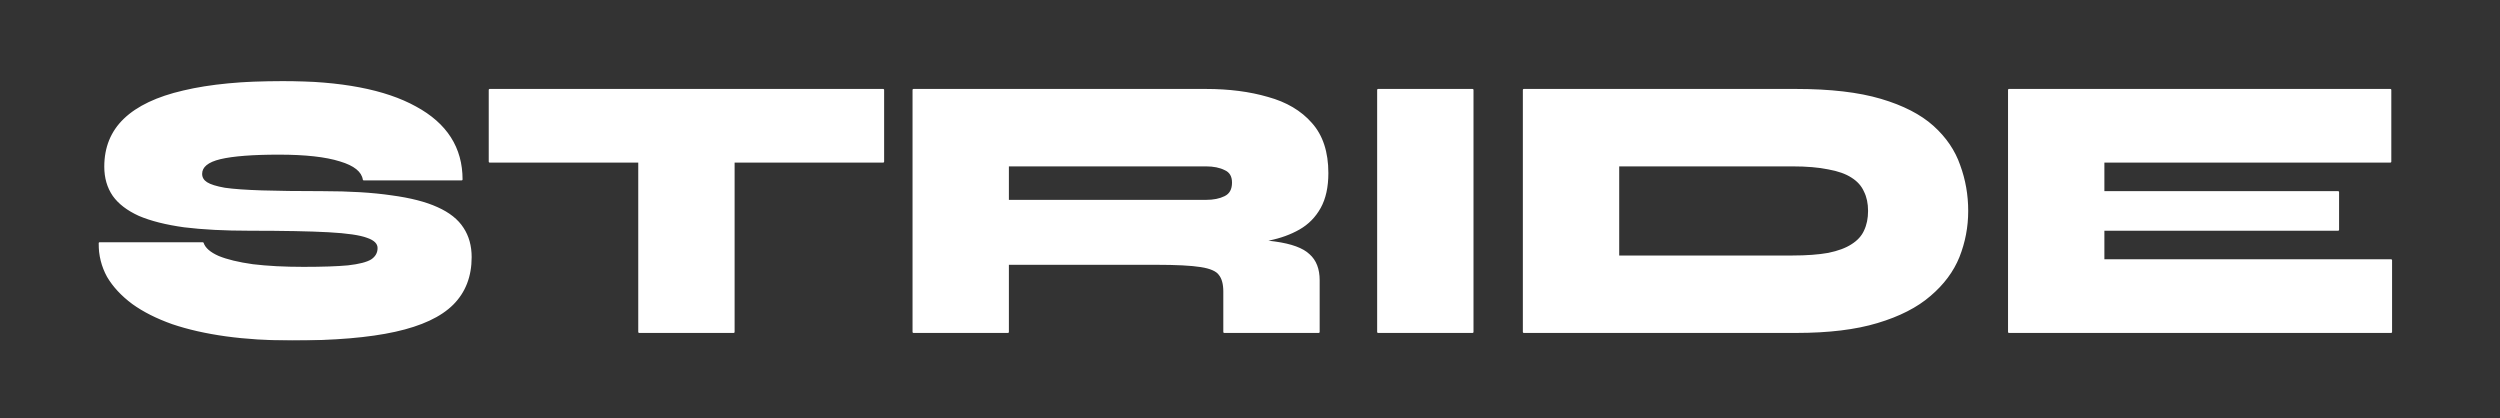 <svg xmlns="http://www.w3.org/2000/svg" fill="none" viewBox="0 0 1453 243" height="243" width="1453">
<rect x="0" y="0" width="1453" height="243" fill="#333333" stroke="none"/>
<mask fill="black" height="151" width="1334" y="47" x="57" maskUnits="userSpaceOnUse" id="path-1-outside-1_4829_180">
<rect height="151" width="1334" y="47" x="57" fill="white"></rect>
<path d="M57.807 141.3H117.867C118.894 144.38 121.901 147.02 126.887 149.22C131.874 151.273 138.547 152.887 146.907 154.06C155.414 155.087 165.241 155.6 176.387 155.6C187.387 155.6 196.041 155.307 202.347 154.72C208.801 153.987 213.347 152.813 215.987 151.2C218.627 149.44 219.947 147.093 219.947 144.16C219.947 141.373 217.821 139.247 213.567 137.78C209.314 136.167 201.761 135.067 190.907 134.48C180.054 133.893 164.801 133.6 145.147 133.6C130.481 133.6 117.794 132.94 107.087 131.62C96.527 130.153 87.801 127.953 80.907 125.02C74.161 121.94 69.174 118.127 65.947 113.58C62.721 108.887 61.107 103.313 61.107 96.86C61.107 85.713 64.847 76.547 72.327 69.36C79.954 62.027 91.394 56.6 106.647 53.08C122.047 49.413 141.261 47.58 164.287 47.58C198.021 47.58 223.761 52.493 241.507 62.32C259.401 72 268.347 86.007 268.347 104.34H211.367C210.634 99.5 206.087 95.833 197.727 93.34C189.367 90.7 177.487 89.38 162.087 89.38C146.834 89.38 135.467 90.26 127.987 92.02C120.654 93.78 116.987 96.787 116.987 101.04C116.987 103.24 118.014 105 120.067 106.32C122.121 107.64 125.641 108.74 130.627 109.62C135.761 110.353 142.947 110.867 152.187 111.16C161.427 111.453 173.161 111.6 187.387 111.6C203.081 111.6 216.427 112.407 227.427 114.02C238.427 115.487 247.301 117.76 254.047 120.84C260.941 123.92 265.927 127.88 269.007 132.72C272.087 137.413 273.627 142.987 273.627 149.44C273.627 160.587 270.107 169.68 263.067 176.72C256.027 183.76 244.881 188.967 229.627 192.34C214.374 195.713 194.427 197.4 169.787 197.4C155.854 197.4 143.021 196.593 131.287 194.98C119.701 193.367 109.361 191.02 100.267 187.94C91.174 184.713 83.474 180.827 77.167 176.28C70.861 171.587 66.021 166.38 62.647 160.66C59.421 154.793 57.807 148.34 57.807 141.3ZM284.554 52.2H513.354V94H284.554V52.2ZM371.454 91.14H426.454V193H371.454V91.14ZM530.868 193V52.2H700.928C714.274 52.2 726.228 53.74 736.788 56.82C747.494 59.753 755.928 64.74 762.088 71.78C768.394 78.82 771.548 88.427 771.548 100.6C771.548 108.667 770.081 115.34 767.148 120.62C764.214 125.9 760.181 130.007 755.048 132.94C749.914 135.873 744.048 138 737.448 139.32C730.848 140.64 723.954 141.447 716.768 141.74L700.708 138.66C718.161 138.807 731.581 139.54 740.968 140.86C750.501 142.18 757.101 144.6 760.768 148.12C764.581 151.493 766.488 156.407 766.488 162.86V193H711.488V169.46C711.488 165.06 710.608 161.76 708.848 159.56C707.234 157.213 703.568 155.6 697.848 154.72C692.274 153.84 683.621 153.4 671.888 153.4H585.868V193H530.868ZM585.868 116.66H700.928C705.328 116.66 708.994 115.927 711.928 114.46C715.008 112.993 716.548 110.207 716.548 106.1C716.548 102.287 715.008 99.72 711.928 98.4C708.994 96.933 705.328 96.2 700.928 96.2H585.868V116.66ZM800.9 52.2H855.9V193H800.9V52.2ZM1043.98 52.2C1063.78 52.2 1080.14 54.107 1093.04 57.92C1105.95 61.733 1116.07 66.94 1123.4 73.54C1130.74 80.14 1135.87 87.693 1138.8 96.2C1141.88 104.56 1143.42 113.36 1143.42 122.6C1143.42 131.84 1141.74 140.713 1138.36 149.22C1134.99 157.58 1129.42 165.06 1121.64 171.66C1114.02 178.26 1103.82 183.467 1091.06 187.28C1078.45 191.093 1062.76 193 1043.98 193H885.583V52.2H1043.98ZM940.583 149H1041.78C1050 149 1056.96 148.487 1062.68 147.46C1068.4 146.287 1072.95 144.6 1076.32 142.4C1079.84 140.2 1082.34 137.487 1083.8 134.26C1085.42 130.887 1086.22 127 1086.22 122.6C1086.22 118.2 1085.42 114.387 1083.8 111.16C1082.34 107.787 1079.84 105 1076.32 102.8C1072.95 100.6 1068.4 98.987 1062.68 97.96C1056.96 96.787 1050 96.2 1041.78 96.2H940.583V149ZM1222.57 133.6V151.2H1389.77V193H1167.57V52.2H1389.33V94H1222.57V111.6H1358.97V133.6H1222.57Z"></path>
</mask>
<path fill="white" d="M57.807 141.3H117.867C118.894 144.38 121.901 147.02 126.887 149.22C131.874 151.273 138.547 152.887 146.907 154.06C155.414 155.087 165.241 155.6 176.387 155.6C187.387 155.6 196.041 155.307 202.347 154.72C208.801 153.987 213.347 152.813 215.987 151.2C218.627 149.44 219.947 147.093 219.947 144.16C219.947 141.373 217.821 139.247 213.567 137.78C209.314 136.167 201.761 135.067 190.907 134.48C180.054 133.893 164.801 133.6 145.147 133.6C130.481 133.6 117.794 132.94 107.087 131.62C96.527 130.153 87.801 127.953 80.907 125.02C74.161 121.94 69.174 118.127 65.947 113.58C62.721 108.887 61.107 103.313 61.107 96.86C61.107 85.713 64.847 76.547 72.327 69.36C79.954 62.027 91.394 56.6 106.647 53.08C122.047 49.413 141.261 47.58 164.287 47.58C198.021 47.58 223.761 52.493 241.507 62.32C259.401 72 268.347 86.007 268.347 104.34H211.367C210.634 99.5 206.087 95.833 197.727 93.34C189.367 90.7 177.487 89.38 162.087 89.38C146.834 89.38 135.467 90.26 127.987 92.02C120.654 93.78 116.987 96.787 116.987 101.04C116.987 103.24 118.014 105 120.067 106.32C122.121 107.64 125.641 108.74 130.627 109.62C135.761 110.353 142.947 110.867 152.187 111.16C161.427 111.453 173.161 111.6 187.387 111.6C203.081 111.6 216.427 112.407 227.427 114.02C238.427 115.487 247.301 117.76 254.047 120.84C260.941 123.92 265.927 127.88 269.007 132.72C272.087 137.413 273.627 142.987 273.627 149.44C273.627 160.587 270.107 169.68 263.067 176.72C256.027 183.76 244.881 188.967 229.627 192.34C214.374 195.713 194.427 197.4 169.787 197.4C155.854 197.4 143.021 196.593 131.287 194.98C119.701 193.367 109.361 191.02 100.267 187.94C91.174 184.713 83.474 180.827 77.167 176.28C70.861 171.587 66.021 166.38 62.647 160.66C59.421 154.793 57.807 148.34 57.807 141.3ZM284.554 52.2H513.354V94H284.554V52.2ZM371.454 91.14H426.454V193H371.454V91.14ZM530.868 193V52.2H700.928C714.274 52.2 726.228 53.74 736.788 56.82C747.494 59.753 755.928 64.74 762.088 71.78C768.394 78.82 771.548 88.427 771.548 100.6C771.548 108.667 770.081 115.34 767.148 120.62C764.214 125.9 760.181 130.007 755.048 132.94C749.914 135.873 744.048 138 737.448 139.32C730.848 140.64 723.954 141.447 716.768 141.74L700.708 138.66C718.161 138.807 731.581 139.54 740.968 140.86C750.501 142.18 757.101 144.6 760.768 148.12C764.581 151.493 766.488 156.407 766.488 162.86V193H711.488V169.46C711.488 165.06 710.608 161.76 708.848 159.56C707.234 157.213 703.568 155.6 697.848 154.72C692.274 153.84 683.621 153.4 671.888 153.4H585.868V193H530.868ZM585.868 116.66H700.928C705.328 116.66 708.994 115.927 711.928 114.46C715.008 112.993 716.548 110.207 716.548 106.1C716.548 102.287 715.008 99.72 711.928 98.4C708.994 96.933 705.328 96.2 700.928 96.2H585.868V116.66ZM800.9 52.2H855.9V193H800.9V52.2ZM1043.98 52.2C1063.78 52.2 1080.14 54.107 1093.04 57.92C1105.95 61.733 1116.07 66.94 1123.4 73.54C1130.74 80.14 1135.87 87.693 1138.8 96.2C1141.88 104.56 1143.42 113.36 1143.42 122.6C1143.42 131.84 1141.74 140.713 1138.36 149.22C1134.99 157.58 1129.42 165.06 1121.64 171.66C1114.02 178.26 1103.82 183.467 1091.06 187.28C1078.45 191.093 1062.76 193 1043.98 193H885.583V52.2H1043.98ZM940.583 149H1041.78C1050 149 1056.96 148.487 1062.68 147.46C1068.4 146.287 1072.95 144.6 1076.32 142.4C1079.84 140.2 1082.34 137.487 1083.8 134.26C1085.42 130.887 1086.22 127 1086.22 122.6C1086.22 118.2 1085.42 114.387 1083.8 111.16C1082.34 107.787 1079.84 105 1076.32 102.8C1072.95 100.6 1068.4 98.987 1062.68 97.96C1056.96 96.787 1050 96.2 1041.78 96.2H940.583V149ZM1222.57 133.6V151.2H1389.77V193H1167.57V52.2H1389.33V94H1222.57V111.6H1358.97V133.6H1222.57Z"></path>
<path mask="url(#path-1-outside-1_4829_180)" fill="white" d="M57.807 141.3V140.8C57.531 140.8 57.307 141.024 57.307 141.3H57.807ZM117.867 141.3L118.342 141.142C118.274 140.938 118.083 140.8 117.867 140.8V141.3ZM126.887 149.22L126.686 149.678L126.697 149.682L126.887 149.22ZM146.907 154.06L146.838 154.555L146.848 154.556L146.907 154.06ZM202.347 154.72L202.394 155.218L202.404 155.217L202.347 154.72ZM215.987 151.2L216.248 151.627C216.254 151.623 216.259 151.62 216.265 151.616L215.987 151.2ZM213.567 137.78L213.39 138.247C213.395 138.249 213.4 138.251 213.404 138.253L213.567 137.78ZM190.907 134.48L190.88 134.979L190.88 134.979L190.907 134.48ZM107.087 131.62L107.019 132.115L107.026 132.116L107.087 131.62ZM80.907 125.02L80.7 125.475L80.712 125.48L80.907 125.02ZM65.947 113.58L65.535 113.863L65.54 113.869L65.947 113.58ZM72.327 69.36L72.674 69.721L72.674 69.72L72.327 69.36ZM106.647 53.08L106.76 53.567L106.763 53.566L106.647 53.08ZM241.507 62.32L241.265 62.757L241.27 62.76L241.507 62.32ZM268.347 104.34V104.84C268.624 104.84 268.847 104.616 268.847 104.34H268.347ZM211.367 104.34L210.873 104.415C210.91 104.659 211.12 104.84 211.367 104.84V104.34ZM197.727 93.34L197.577 93.817L197.585 93.819L197.727 93.34ZM127.987 92.02L127.873 91.533L127.871 91.534L127.987 92.02ZM130.627 109.62L130.541 110.112C130.546 110.113 130.551 110.114 130.557 110.115L130.627 109.62ZM227.427 114.02L227.355 114.515L227.361 114.516L227.427 114.02ZM254.047 120.84L253.84 121.295L253.843 121.297L254.047 120.84ZM269.007 132.72L268.586 132.988L268.589 132.994L269.007 132.72ZM263.067 176.72L263.421 177.074L263.421 177.074L263.067 176.72ZM229.627 192.34L229.735 192.828L229.735 192.828L229.627 192.34ZM131.287 194.98L131.218 195.475L131.219 195.475L131.287 194.98ZM100.267 187.94L100.1 188.411L100.107 188.414L100.267 187.94ZM77.167 176.28L76.869 176.681L76.875 176.686L77.167 176.28ZM62.647 160.66L62.209 160.901C62.212 160.905 62.214 160.91 62.217 160.914L62.647 160.66ZM57.807 141.3V141.8H117.867V141.3V140.8H57.807V141.3ZM117.867 141.3L117.393 141.458C118.487 144.739 121.654 147.458 126.686 149.677L126.887 149.22L127.089 148.763C122.148 146.582 119.301 144.021 118.342 141.142L117.867 141.3ZM126.887 149.22L126.697 149.682C131.738 151.758 138.457 153.379 146.838 154.555L146.907 154.06L146.977 153.565C138.638 152.394 132.01 150.789 127.078 148.758L126.887 149.22ZM146.907 154.06L146.848 154.556C155.379 155.586 165.226 156.1 176.387 156.1V155.6V155.1C165.255 155.1 155.449 154.587 146.967 153.564L146.907 154.06ZM176.387 155.6V156.1C187.393 156.1 196.064 155.807 202.394 155.218L202.347 154.72L202.301 154.222C196.017 154.807 187.381 155.1 176.387 155.1V155.6ZM202.347 154.72L202.404 155.217C208.867 154.482 213.508 153.301 216.248 151.627L215.987 151.2L215.727 150.773C213.186 152.326 208.734 153.491 202.291 154.223L202.347 154.72ZM215.987 151.2L216.265 151.616C219.03 149.772 220.447 147.276 220.447 144.16H219.947H219.447C219.447 146.911 218.224 149.108 215.71 150.784L215.987 151.2ZM219.947 144.16H220.447C220.447 141.04 218.043 138.794 213.73 137.307L213.567 137.78L213.404 138.253C217.599 139.699 219.447 141.706 219.447 144.16H219.947ZM213.567 137.78L213.745 137.312C209.411 135.669 201.788 134.567 190.934 133.981L190.907 134.48L190.88 134.979C201.734 135.566 209.217 136.665 213.39 138.247L213.567 137.78ZM190.907 134.48L190.934 133.981C180.068 133.393 164.804 133.1 145.147 133.1V133.6V134.1C164.798 134.1 180.041 134.393 190.88 134.979L190.907 134.48ZM145.147 133.6V133.1C130.494 133.1 117.829 132.441 107.149 131.124L107.087 131.62L107.026 132.116C117.759 133.439 130.467 134.1 145.147 134.1V133.6ZM107.087 131.62L107.156 131.125C96.623 129.662 87.943 127.47 81.103 124.56L80.907 125.02L80.712 125.48C87.659 128.436 96.432 130.645 107.019 132.115L107.087 131.62ZM80.907 125.02L81.115 124.565C74.423 121.51 69.517 117.746 66.355 113.291L65.947 113.58L65.54 113.869C68.831 118.508 73.899 122.37 80.7 125.475L80.907 125.02ZM65.947 113.58L66.359 113.297C63.197 108.698 61.607 103.226 61.607 96.86H61.107H60.607C60.607 103.401 62.244 109.076 65.535 113.863L65.947 113.58ZM61.107 96.86H61.607C61.607 85.838 65.3 76.805 72.674 69.721L72.327 69.36L71.981 68.999C64.395 76.288 60.607 85.589 60.607 96.86H61.107ZM72.327 69.36L72.674 69.72C80.212 62.473 91.555 57.076 106.76 53.567L106.647 53.08L106.535 52.593C91.233 56.124 79.697 61.581 71.981 69L72.327 69.36ZM106.647 53.08L106.763 53.566C122.112 49.912 141.284 48.08 164.287 48.08V47.58V47.08C141.238 47.08 121.982 48.915 106.532 52.594L106.647 53.08ZM164.287 47.58V48.08C197.986 48.08 223.627 52.99 241.265 62.757L241.507 62.32L241.75 61.883C223.895 51.996 198.056 47.08 164.287 47.08V47.58ZM241.507 62.32L241.27 62.76C250.158 67.568 256.798 73.437 261.216 80.354C265.633 87.269 267.847 95.258 267.847 104.34H268.347H268.847C268.847 95.088 266.589 86.908 262.059 79.816C257.531 72.727 250.75 66.752 241.745 61.88L241.507 62.32ZM268.347 104.34V103.84H211.367V104.34V104.84H268.347V104.34ZM211.367 104.34L211.862 104.265C211.082 99.116 206.265 95.364 197.87 92.861L197.727 93.34L197.585 93.819C205.91 96.302 210.187 99.884 210.873 104.415L211.367 104.34ZM197.727 93.34L197.878 92.863C189.446 90.2 177.506 88.88 162.087 88.88V89.38V89.88C177.469 89.88 189.289 91.2 197.577 93.817L197.727 93.34ZM162.087 89.38V88.88C146.825 88.88 135.411 89.76 127.873 91.533L127.987 92.02L128.102 92.507C135.524 90.76 146.843 89.88 162.087 89.88V89.38ZM127.987 92.02L127.871 91.534C124.169 92.422 121.337 93.637 119.42 95.208C117.486 96.794 116.487 98.745 116.487 101.04H116.987H117.487C117.487 99.082 118.322 97.402 120.054 95.982C121.805 94.546 124.472 93.378 128.104 92.506L127.987 92.02ZM116.987 101.04H116.487C116.487 103.431 117.619 105.341 119.797 106.741L120.067 106.32L120.338 105.899C118.409 104.659 117.487 103.049 117.487 101.04H116.987ZM120.067 106.32L119.797 106.741C121.939 108.118 125.544 109.231 130.541 110.112L130.627 109.62L130.714 109.128C125.738 108.249 122.302 107.162 120.338 105.899L120.067 106.32ZM130.627 109.62L130.557 110.115C135.717 110.852 142.925 111.366 152.172 111.66L152.187 111.16L152.203 110.66C142.97 110.367 135.804 109.855 130.698 109.125L130.627 109.62ZM152.187 111.16L152.172 111.66C161.419 111.953 173.158 112.1 187.387 112.1V111.6V111.1C173.164 111.1 161.436 110.953 152.203 110.66L152.187 111.16ZM187.387 111.6V112.1C203.066 112.1 216.386 112.906 227.355 114.515L227.427 114.02L227.5 113.525C216.468 111.907 203.096 111.1 187.387 111.1V111.6ZM227.427 114.02L227.361 114.516C238.334 115.979 247.154 118.243 253.84 121.295L254.047 120.84L254.255 120.385C247.447 117.277 238.521 114.995 227.494 113.524L227.427 114.02ZM254.047 120.84L253.843 121.297C260.675 124.349 265.572 128.254 268.586 132.988L269.007 132.72L269.429 132.452C266.282 127.506 261.206 123.491 254.251 120.383L254.047 120.84ZM269.007 132.72L268.589 132.994C271.608 137.594 273.127 143.069 273.127 149.44H273.627H274.127C274.127 142.904 272.567 137.232 269.425 132.446L269.007 132.72ZM273.627 149.44H273.127C273.127 160.471 269.649 169.432 262.714 176.366L263.067 176.72L263.421 177.074C270.566 169.928 274.127 160.702 274.127 149.44H273.627ZM263.067 176.72L262.714 176.366C255.769 183.311 244.728 188.488 229.519 191.852L229.627 192.34L229.735 192.828C245.033 189.445 256.285 184.209 263.421 177.074L263.067 176.72ZM229.627 192.34L229.519 191.852C214.316 195.214 194.409 196.9 169.787 196.9V197.4V197.9C194.445 197.9 214.432 196.213 229.735 192.828L229.627 192.34ZM169.787 197.4V196.9C155.873 196.9 143.063 196.094 131.356 194.485L131.287 194.98L131.219 195.475C142.979 197.092 155.835 197.9 169.787 197.9V197.4ZM131.287 194.98L131.356 194.485C119.794 192.875 109.486 190.534 100.428 187.466L100.267 187.94L100.107 188.414C109.236 191.506 119.607 193.858 131.218 195.475L131.287 194.98ZM100.267 187.94L100.435 187.469C91.376 184.254 83.72 180.388 77.46 175.874L77.167 176.28L76.875 176.686C83.228 181.266 90.972 185.172 100.1 188.411L100.267 187.94ZM77.167 176.28L77.466 175.879C71.203 171.218 66.412 166.059 63.078 160.406L62.647 160.66L62.217 160.914C65.629 166.701 70.519 171.955 76.869 176.681L77.167 176.28ZM62.647 160.66L63.086 160.419C59.902 154.63 58.307 148.26 58.307 141.3H57.807H57.307C57.307 148.42 58.94 154.957 62.209 160.901L62.647 160.66ZM284.554 52.2V51.7C284.277 51.7 284.054 51.924 284.054 52.2H284.554ZM513.354 52.2H513.854C513.854 51.924 513.63 51.7 513.354 51.7V52.2ZM513.354 94V94.5C513.63 94.5 513.854 94.276 513.854 94H513.354ZM284.554 94H284.054C284.054 94.276 284.277 94.5 284.554 94.5V94ZM371.454 91.14V90.64C371.177 90.64 370.954 90.864 370.954 91.14H371.454ZM426.454 91.14H426.954C426.954 90.864 426.73 90.64 426.454 90.64V91.14ZM426.454 193V193.5C426.73 193.5 426.954 193.276 426.954 193H426.454ZM371.454 193H370.954C370.954 193.276 371.177 193.5 371.454 193.5V193ZM284.554 52.2V52.7H513.354V52.2V51.7H284.554V52.2ZM513.354 52.2H512.854V94H513.354H513.854V52.2H513.354ZM513.354 94V93.5H284.554V94V94.5H513.354V94ZM284.554 94H285.054V52.2H284.554H284.054V94H284.554ZM371.454 91.14V91.64H426.454V91.14V90.64H371.454V91.14ZM426.454 91.14H425.954V193H426.454H426.954V91.14H426.454ZM426.454 193V192.5H371.454V193V193.5H426.454V193ZM371.454 193H371.954V91.14H371.454H370.954V193H371.454ZM530.868 193H530.368C530.368 193.276 530.591 193.5 530.868 193.5V193ZM530.868 52.2V51.7C530.591 51.7 530.368 51.924 530.368 52.2H530.868ZM736.788 56.82L736.648 57.3L736.655 57.302L736.788 56.82ZM762.088 71.78L761.711 72.109L761.715 72.114L762.088 71.78ZM767.148 120.62L766.711 120.377L766.711 120.377L767.148 120.62ZM755.048 132.94L755.296 133.374L755.296 133.374L755.048 132.94ZM737.448 139.32L737.546 139.81L737.546 139.81L737.448 139.32ZM716.768 141.74L716.673 142.231C716.711 142.238 716.75 142.241 716.788 142.24L716.768 141.74ZM700.708 138.66L700.712 138.16C700.453 138.158 700.236 138.353 700.21 138.611C700.185 138.868 700.359 139.102 700.613 139.151L700.708 138.66ZM740.968 140.86L740.898 141.355L740.899 141.355L740.968 140.86ZM760.768 148.12L760.421 148.481C760.426 148.485 760.431 148.49 760.436 148.494L760.768 148.12ZM766.488 193V193.5C766.764 193.5 766.988 193.276 766.988 193H766.488ZM711.488 193H710.988C710.988 193.276 711.211 193.5 711.488 193.5V193ZM708.848 159.56L708.436 159.843C708.442 159.853 708.45 159.863 708.457 159.872L708.848 159.56ZM697.848 154.72L697.77 155.214L697.772 155.214L697.848 154.72ZM585.868 153.4V152.9C585.591 152.9 585.368 153.124 585.368 153.4H585.868ZM585.868 193V193.5C586.144 193.5 586.368 193.276 586.368 193H585.868ZM585.868 116.66H585.368C585.368 116.936 585.591 117.16 585.868 117.16V116.66ZM711.928 114.46L711.713 114.008L711.704 114.013L711.928 114.46ZM711.928 98.4L711.704 98.847C711.713 98.852 711.722 98.856 711.731 98.86L711.928 98.4ZM585.868 96.2V95.7C585.591 95.7 585.368 95.924 585.368 96.2H585.868ZM530.868 193H531.368V52.2H530.868H530.368V193H530.868ZM530.868 52.2V52.7H700.928V52.2V51.7H530.868V52.2ZM700.928 52.2V52.7C714.237 52.7 726.142 54.236 736.648 57.3L736.788 56.82L736.928 56.34C726.314 53.244 714.312 51.7 700.928 51.7V52.2ZM736.788 56.82L736.655 57.302C747.285 60.215 755.627 65.156 761.711 72.109L762.088 71.78L762.464 71.451C756.228 64.324 747.703 59.292 736.92 56.338L736.788 56.82ZM762.088 71.78L761.715 72.114C767.918 79.038 771.048 88.513 771.048 100.6H771.548H772.048C772.048 88.34 768.87 78.602 762.46 71.446L762.088 71.78ZM771.548 100.6H771.048C771.048 108.609 769.591 115.192 766.711 120.377L767.148 120.62L767.585 120.863C770.571 115.488 772.048 108.724 772.048 100.6H771.548ZM767.148 120.62L766.711 120.377C763.821 125.579 759.852 129.619 754.8 132.506L755.048 132.94L755.296 133.374C760.51 130.394 764.608 126.221 767.585 120.863L767.148 120.62ZM755.048 132.94L754.8 132.506C749.719 135.409 743.904 137.519 737.35 138.83L737.448 139.32L737.546 139.81C744.191 138.481 750.11 136.338 755.296 133.374L755.048 132.94ZM737.448 139.32L737.35 138.83C730.777 140.144 723.91 140.948 716.747 141.24L716.768 141.74L716.788 142.24C723.999 141.945 730.918 141.136 737.546 139.81L737.448 139.32ZM716.768 141.74L716.862 141.249L700.802 138.169L700.708 138.66L700.613 139.151L716.673 142.231L716.768 141.74ZM700.708 138.66L700.703 139.16C718.15 139.307 731.544 140.04 740.898 141.355L740.968 140.86L741.037 140.365C731.618 139.04 718.172 138.307 700.712 138.16L700.708 138.66ZM740.968 140.86L740.899 141.355C750.408 142.672 756.873 145.075 760.421 148.481L760.768 148.12L761.114 147.759C757.329 144.125 750.594 141.688 741.036 140.365L740.968 140.86ZM760.768 148.12L760.436 148.494C764.115 151.749 765.988 156.509 765.988 162.86H766.488H766.988C766.988 156.305 765.047 151.238 761.099 147.745L760.768 148.12ZM766.488 162.86H765.988V193H766.488H766.988V162.86H766.488ZM766.488 193V192.5H711.488V193V193.5H766.488V193ZM711.488 193H711.988V169.46H711.488H710.988V193H711.488ZM711.488 169.46H711.988C711.988 165.007 711.099 161.574 709.238 159.248L708.848 159.56L708.457 159.872C710.116 161.946 710.988 165.113 710.988 169.46H711.488ZM708.848 159.56L709.26 159.277C707.518 156.744 703.658 155.108 697.924 154.226L697.848 154.72L697.772 155.214C703.477 156.092 706.95 157.683 708.436 159.843L708.848 159.56ZM697.848 154.72L697.926 154.226C692.311 153.34 683.625 152.9 671.888 152.9V153.4V153.9C683.616 153.9 692.237 154.34 697.77 155.214L697.848 154.72ZM671.888 153.4V152.9H585.868V153.4V153.9H671.888V153.4ZM585.868 153.4H585.368V193H585.868H586.368V153.4H585.868ZM585.868 193V192.5H530.868V193V193.5H585.868V193ZM585.868 116.66V117.16H700.928V116.66V116.16H585.868V116.66ZM700.928 116.66V117.16C705.38 117.16 709.129 116.418 712.151 114.907L711.928 114.46L711.704 114.013C708.86 115.435 705.275 116.16 700.928 116.16V116.66ZM711.928 114.46L712.143 114.911C713.77 114.137 715.006 113.003 715.83 111.512C716.651 110.026 717.048 108.214 717.048 106.1H716.548H716.048C716.048 108.093 715.674 109.727 714.955 111.028C714.239 112.323 713.165 113.317 711.713 114.009L711.928 114.46ZM716.548 106.1H717.048C717.048 104.127 716.649 102.437 715.821 101.058C714.991 99.674 713.749 98.637 712.125 97.94L711.928 98.4L711.731 98.86C713.186 99.483 714.254 100.39 714.964 101.572C715.676 102.759 716.048 104.259 716.048 106.1H716.548ZM711.928 98.4L712.151 97.953C709.129 96.442 705.38 95.7 700.928 95.7V96.2V96.7C705.275 96.7 708.86 97.425 711.704 98.847L711.928 98.4ZM700.928 96.2V95.7H585.868V96.2V96.7H700.928V96.2ZM585.868 96.2H585.368V116.66H585.868H586.368V96.2H585.868ZM800.9 52.2V51.7C800.624 51.7 800.4 51.924 800.4 52.2H800.9ZM855.9 52.2H856.4C856.4 51.924 856.177 51.7 855.9 51.7V52.2ZM855.9 193V193.5C856.177 193.5 856.4 193.276 856.4 193H855.9ZM800.9 193H800.4C800.4 193.276 800.624 193.5 800.9 193.5V193ZM800.9 52.2V52.7H855.9V52.2V51.7H800.9V52.2ZM855.9 52.2H855.4V193H855.9H856.4V52.2H855.9ZM855.9 193V192.5H800.9V193V193.5H855.9V193ZM800.9 193H801.4V52.2H800.9H800.4V193H800.9ZM1093.04 57.92L1092.9 58.4L1092.9 58.4L1093.04 57.92ZM1123.4 73.54L1123.07 73.912L1123.07 73.912L1123.4 73.54ZM1138.8 96.2L1138.33 96.363L1138.33 96.373L1138.8 96.2ZM1138.36 149.22L1138.83 149.407L1138.83 149.404L1138.36 149.22ZM1121.64 171.66L1121.32 171.279L1121.32 171.282L1121.64 171.66ZM1091.06 187.28L1090.92 186.801L1090.92 186.801L1091.06 187.28ZM885.583 193H885.083C885.083 193.276 885.307 193.5 885.583 193.5V193ZM885.583 52.2V51.7C885.307 51.7 885.083 51.924 885.083 52.2H885.583ZM940.583 149H940.083C940.083 149.276 940.307 149.5 940.583 149.5V149ZM1062.68 147.46L1062.77 147.952L1062.78 147.95L1062.68 147.46ZM1076.32 142.4L1076.06 141.976L1076.05 141.981L1076.32 142.4ZM1083.8 134.26L1083.35 134.044L1083.35 134.053L1083.8 134.26ZM1083.8 111.16L1083.34 111.359C1083.35 111.368 1083.35 111.376 1083.36 111.384L1083.8 111.16ZM1076.32 102.8L1076.05 103.219L1076.06 103.224L1076.32 102.8ZM1062.68 97.96L1062.58 98.45L1062.59 98.452L1062.68 97.96ZM940.583 96.2V95.7C940.307 95.7 940.083 95.924 940.083 96.2H940.583ZM1043.98 52.2V52.7C1063.76 52.7 1080.06 54.605 1092.9 58.4L1093.04 57.92L1093.18 57.441C1080.22 53.609 1063.81 51.7 1043.98 51.7V52.2ZM1093.04 57.92L1092.9 58.4C1105.76 62.199 1115.81 67.376 1123.07 73.912L1123.4 73.54L1123.74 73.168C1116.33 66.504 1106.14 61.268 1093.18 57.441L1093.04 57.92ZM1123.4 73.54L1123.07 73.912C1130.35 80.46 1135.43 87.944 1138.33 96.363L1138.8 96.2L1139.28 96.037C1136.31 87.443 1131.13 79.82 1123.74 73.168L1123.4 73.54ZM1138.8 96.2L1138.33 96.373C1141.39 104.675 1142.92 113.417 1142.92 122.6H1143.42H1143.92C1143.92 113.303 1142.37 104.445 1139.27 96.027L1138.8 96.2ZM1143.42 122.6H1142.92C1142.92 131.778 1141.25 140.588 1137.9 149.036L1138.36 149.22L1138.83 149.404C1142.22 140.838 1143.92 131.902 1143.92 122.6H1143.42ZM1138.36 149.22L1137.9 149.033C1134.56 157.308 1129.04 164.724 1121.32 171.279L1121.64 171.66L1121.97 172.041C1129.79 165.396 1135.42 157.852 1138.83 149.407L1138.36 149.22ZM1121.64 171.66L1121.32 171.282C1113.76 177.823 1103.63 183.002 1090.92 186.801L1091.06 187.28L1091.21 187.759C1104.01 183.932 1114.28 178.697 1121.97 172.038L1121.64 171.66ZM1091.06 187.28L1090.92 186.801C1078.37 190.596 1062.73 192.5 1043.98 192.5V193V193.5C1062.79 193.5 1078.53 191.591 1091.21 187.759L1091.06 187.28ZM1043.98 193V192.5H885.583V193V193.5H1043.98V193ZM885.583 193H886.083V52.2H885.583H885.083V193H885.583ZM885.583 52.2V52.7H1043.98V52.2V51.7H885.583V52.2ZM940.583 149V149.5H1041.78V149V148.5H940.583V149ZM1041.78 149V149.5C1050.02 149.5 1057.01 148.986 1062.77 147.952L1062.68 147.46L1062.59 146.968C1056.91 147.988 1049.98 148.5 1041.78 148.5V149ZM1062.68 147.46L1062.78 147.95C1068.54 146.769 1073.15 145.065 1076.6 142.819L1076.32 142.4L1076.05 141.981C1072.75 144.135 1068.27 145.804 1062.58 146.97L1062.68 147.46ZM1076.32 142.4L1076.59 142.824C1080.18 140.581 1082.74 137.798 1084.26 134.467L1083.8 134.26L1083.35 134.053C1081.93 137.176 1079.51 139.819 1076.06 141.976L1076.32 142.4ZM1083.8 134.26L1084.25 134.476C1085.91 131.024 1086.72 127.062 1086.72 122.6H1086.22H1085.72C1085.72 126.938 1084.93 130.749 1083.35 134.044L1083.8 134.26ZM1086.22 122.6H1086.72C1086.72 118.139 1085.91 114.246 1084.25 110.936L1083.8 111.16L1083.36 111.384C1084.93 114.527 1085.72 118.261 1085.72 122.6H1086.22ZM1083.8 111.16L1084.26 110.961C1082.75 107.483 1080.18 104.622 1076.59 102.376L1076.32 102.8L1076.06 103.224C1079.5 105.378 1081.92 108.09 1083.34 111.359L1083.8 111.16ZM1076.32 102.8L1076.6 102.381C1073.15 100.132 1068.53 98.501 1062.77 97.468L1062.68 97.96L1062.59 98.452C1068.28 99.472 1072.75 101.068 1076.05 103.219L1076.32 102.8ZM1062.68 97.96L1062.78 97.47C1057.02 96.288 1050.02 95.7 1041.78 95.7V96.2V96.7C1049.98 96.7 1056.91 97.285 1062.58 98.45L1062.68 97.96ZM1041.78 96.2V95.7H940.583V96.2V96.7H1041.78V96.2ZM940.583 96.2H940.083V149H940.583H941.083V96.2H940.583ZM1222.57 133.6V133.1C1222.29 133.1 1222.07 133.324 1222.07 133.6H1222.57ZM1222.57 151.2H1222.07C1222.07 151.476 1222.29 151.7 1222.57 151.7V151.2ZM1389.77 151.2H1390.27C1390.27 150.924 1390.05 150.7 1389.77 150.7V151.2ZM1389.77 193V193.5C1390.05 193.5 1390.27 193.276 1390.27 193H1389.77ZM1167.57 193H1167.07C1167.07 193.276 1167.29 193.5 1167.57 193.5V193ZM1167.57 52.2V51.7C1167.29 51.7 1167.07 51.924 1167.07 52.2H1167.57ZM1389.33 52.2H1389.83C1389.83 51.924 1389.61 51.7 1389.33 51.7V52.2ZM1389.33 94V94.5C1389.61 94.5 1389.83 94.276 1389.83 94H1389.33ZM1222.57 94V93.5C1222.29 93.5 1222.07 93.724 1222.07 94H1222.57ZM1222.57 111.6H1222.07C1222.07 111.876 1222.29 112.1 1222.57 112.1V111.6ZM1358.97 111.6H1359.47C1359.47 111.324 1359.25 111.1 1358.97 111.1V111.6ZM1358.97 133.6V134.1C1359.25 134.1 1359.47 133.876 1359.47 133.6H1358.97ZM1222.57 133.6H1222.07V151.2H1222.57H1223.07V133.6H1222.57ZM1222.57 151.2V151.7H1389.77V151.2V150.7H1222.57V151.2ZM1389.77 151.2H1389.27V193H1389.77H1390.27V151.2H1389.77ZM1389.77 193V192.5H1167.57V193V193.5H1389.77V193ZM1167.57 193H1168.07V52.2H1167.57H1167.07V193H1167.57ZM1167.57 52.2V52.7H1389.33V52.2V51.7H1167.57V52.2ZM1389.33 52.2H1388.83V94H1389.33H1389.83V52.2H1389.33ZM1389.33 94V93.5H1222.57V94V94.5H1389.33V94ZM1222.57 94H1222.07V111.6H1222.57H1223.07V94H1222.57ZM1222.57 111.6V112.1H1358.97V111.6V111.1H1222.57V111.6ZM1358.97 111.6H1358.47V133.6H1358.97H1359.47V111.6H1358.97ZM1358.97 133.6V133.1H1222.57V133.6V134.1H1358.97V133.6Z"></path>
</svg>
